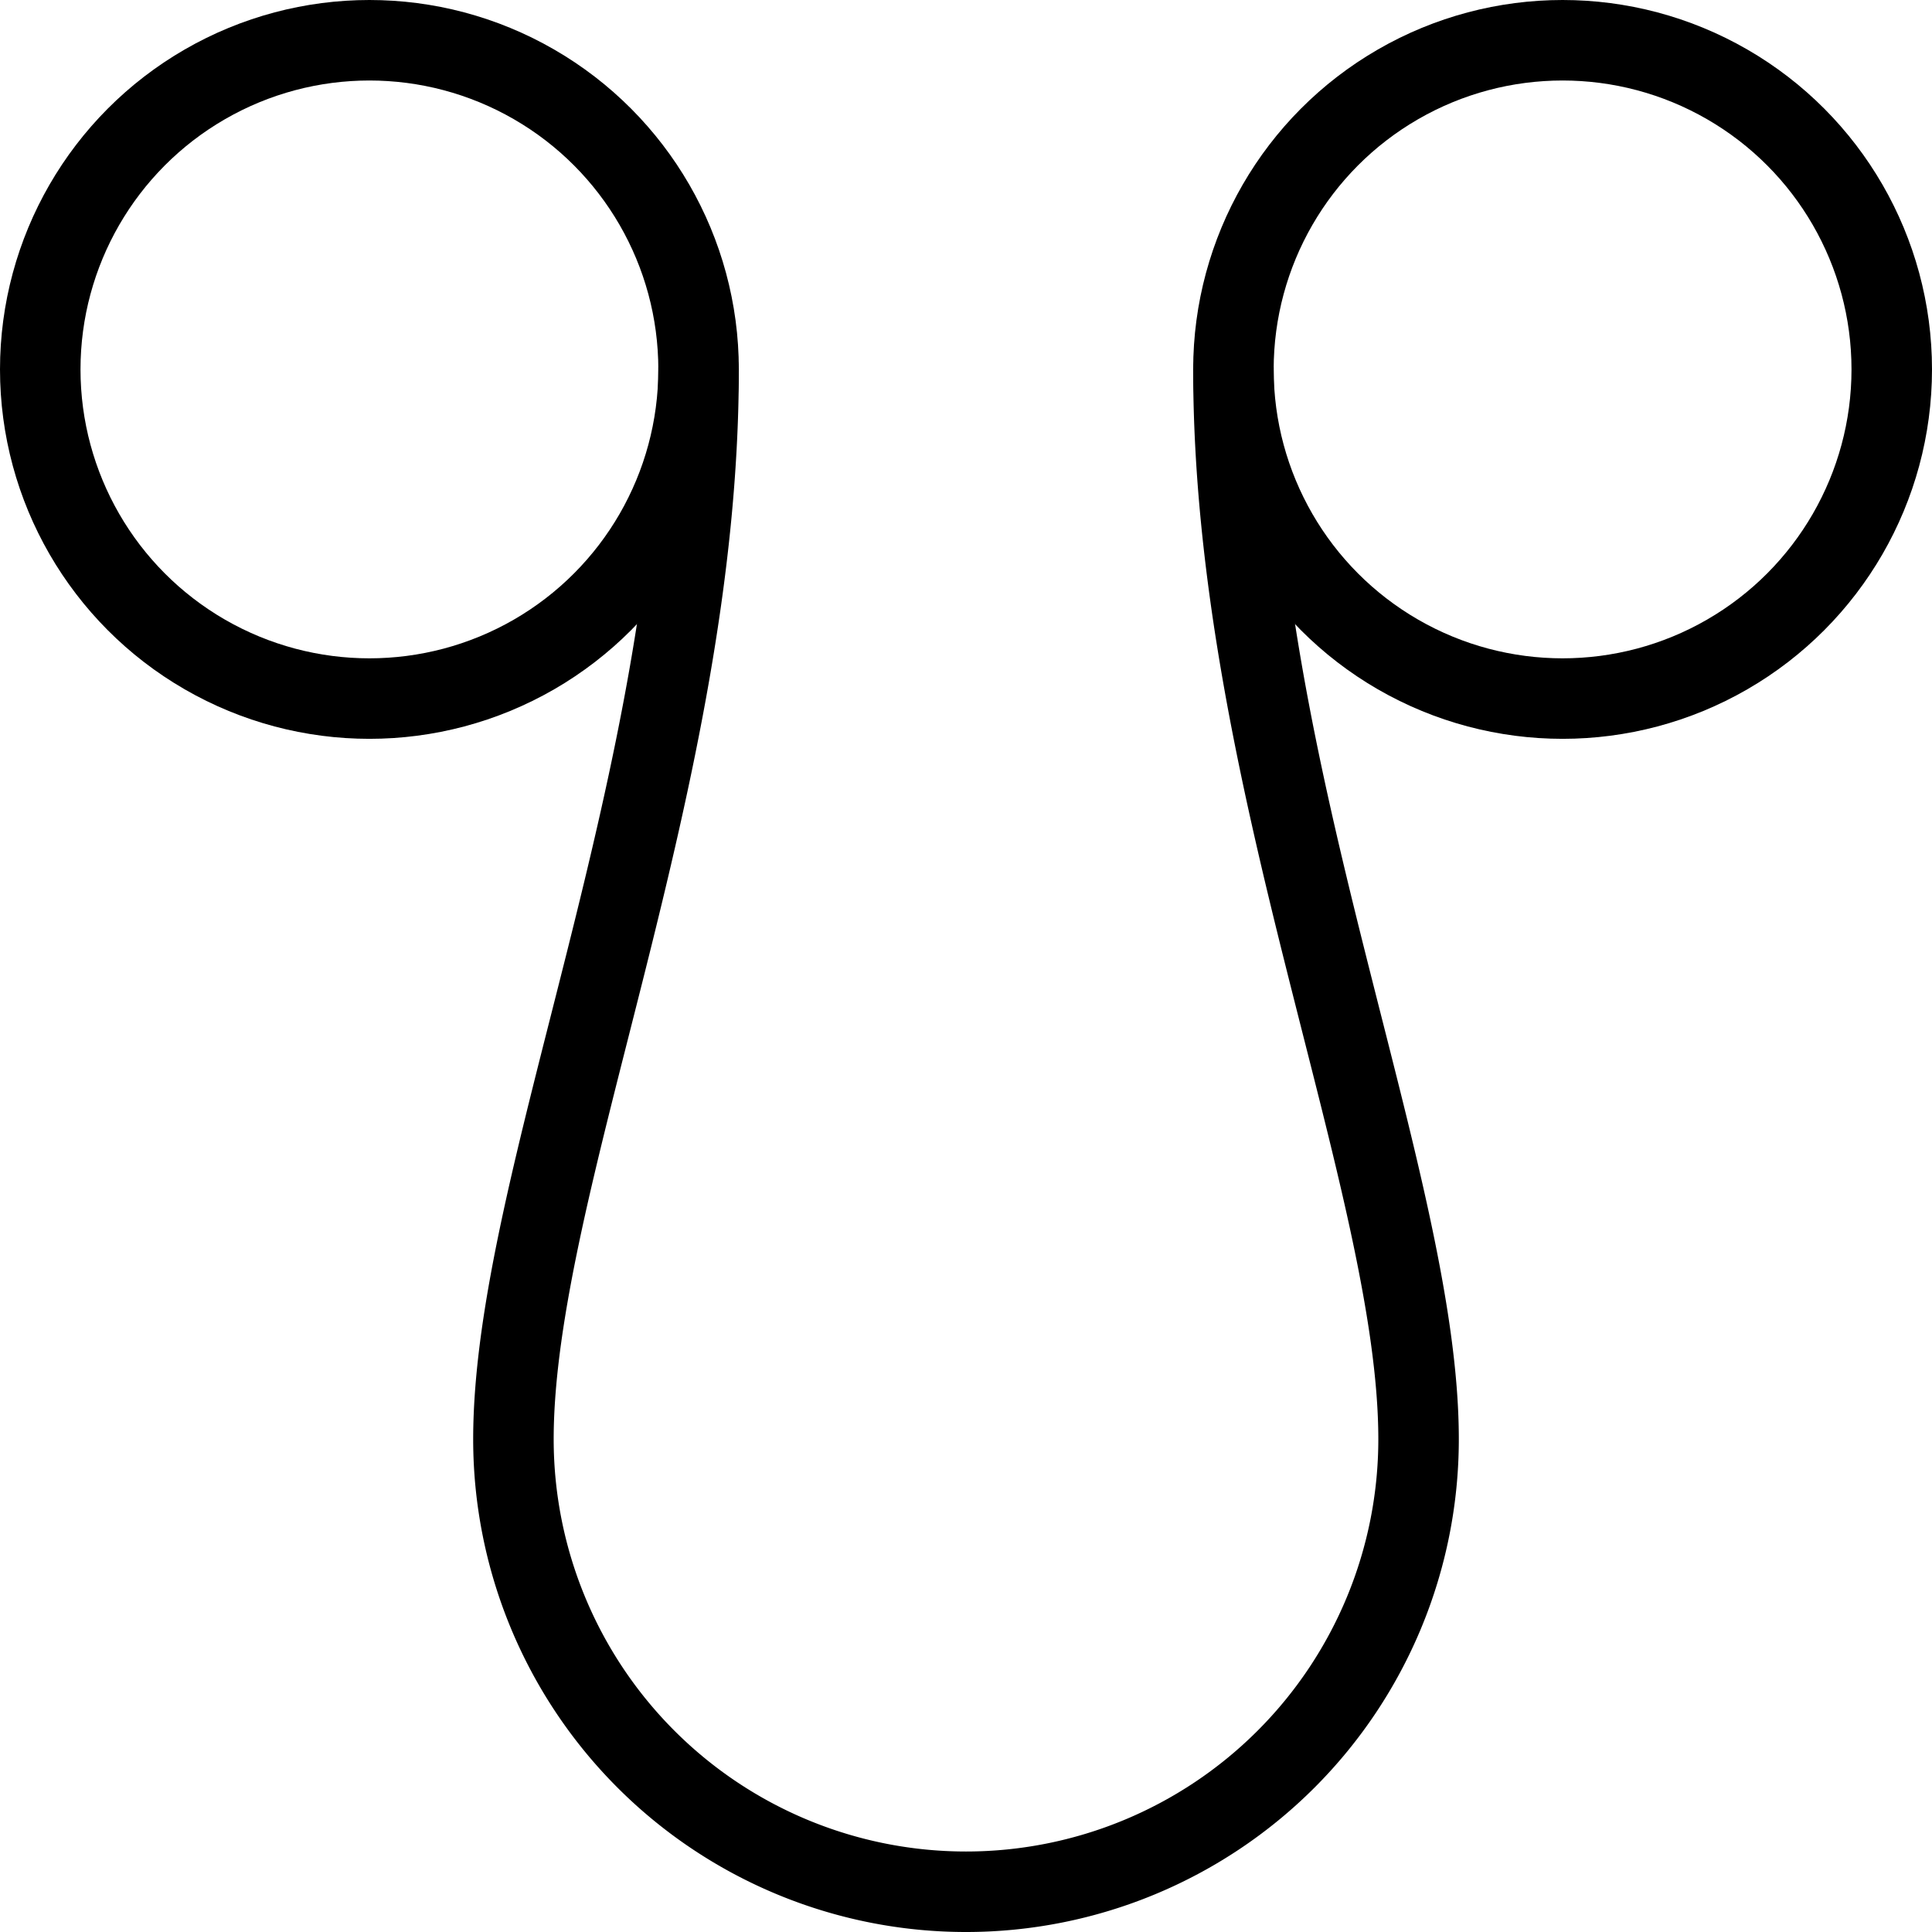 <svg xmlns="http://www.w3.org/2000/svg" viewBox="0 0 24 24"><g transform="matrix(1,0,0,1,0,0)"><defs><style>.a{fill:none;stroke:#000000;stroke-linecap:round;stroke-linejoin:round;}</style></defs><circle class="a" cx="4.589" cy="4.589" r="4.089"></circle><circle class="a" cx="19.411" cy="4.589" r="4.089"></circle><path class="a" d="M15.322,4.589c0,5.071,2.3,10.118,2.3,13.289a5.622,5.622,0,0,1-11.244,0c0-3.171,2.3-8.218,2.3-13.289"></path></g></svg>